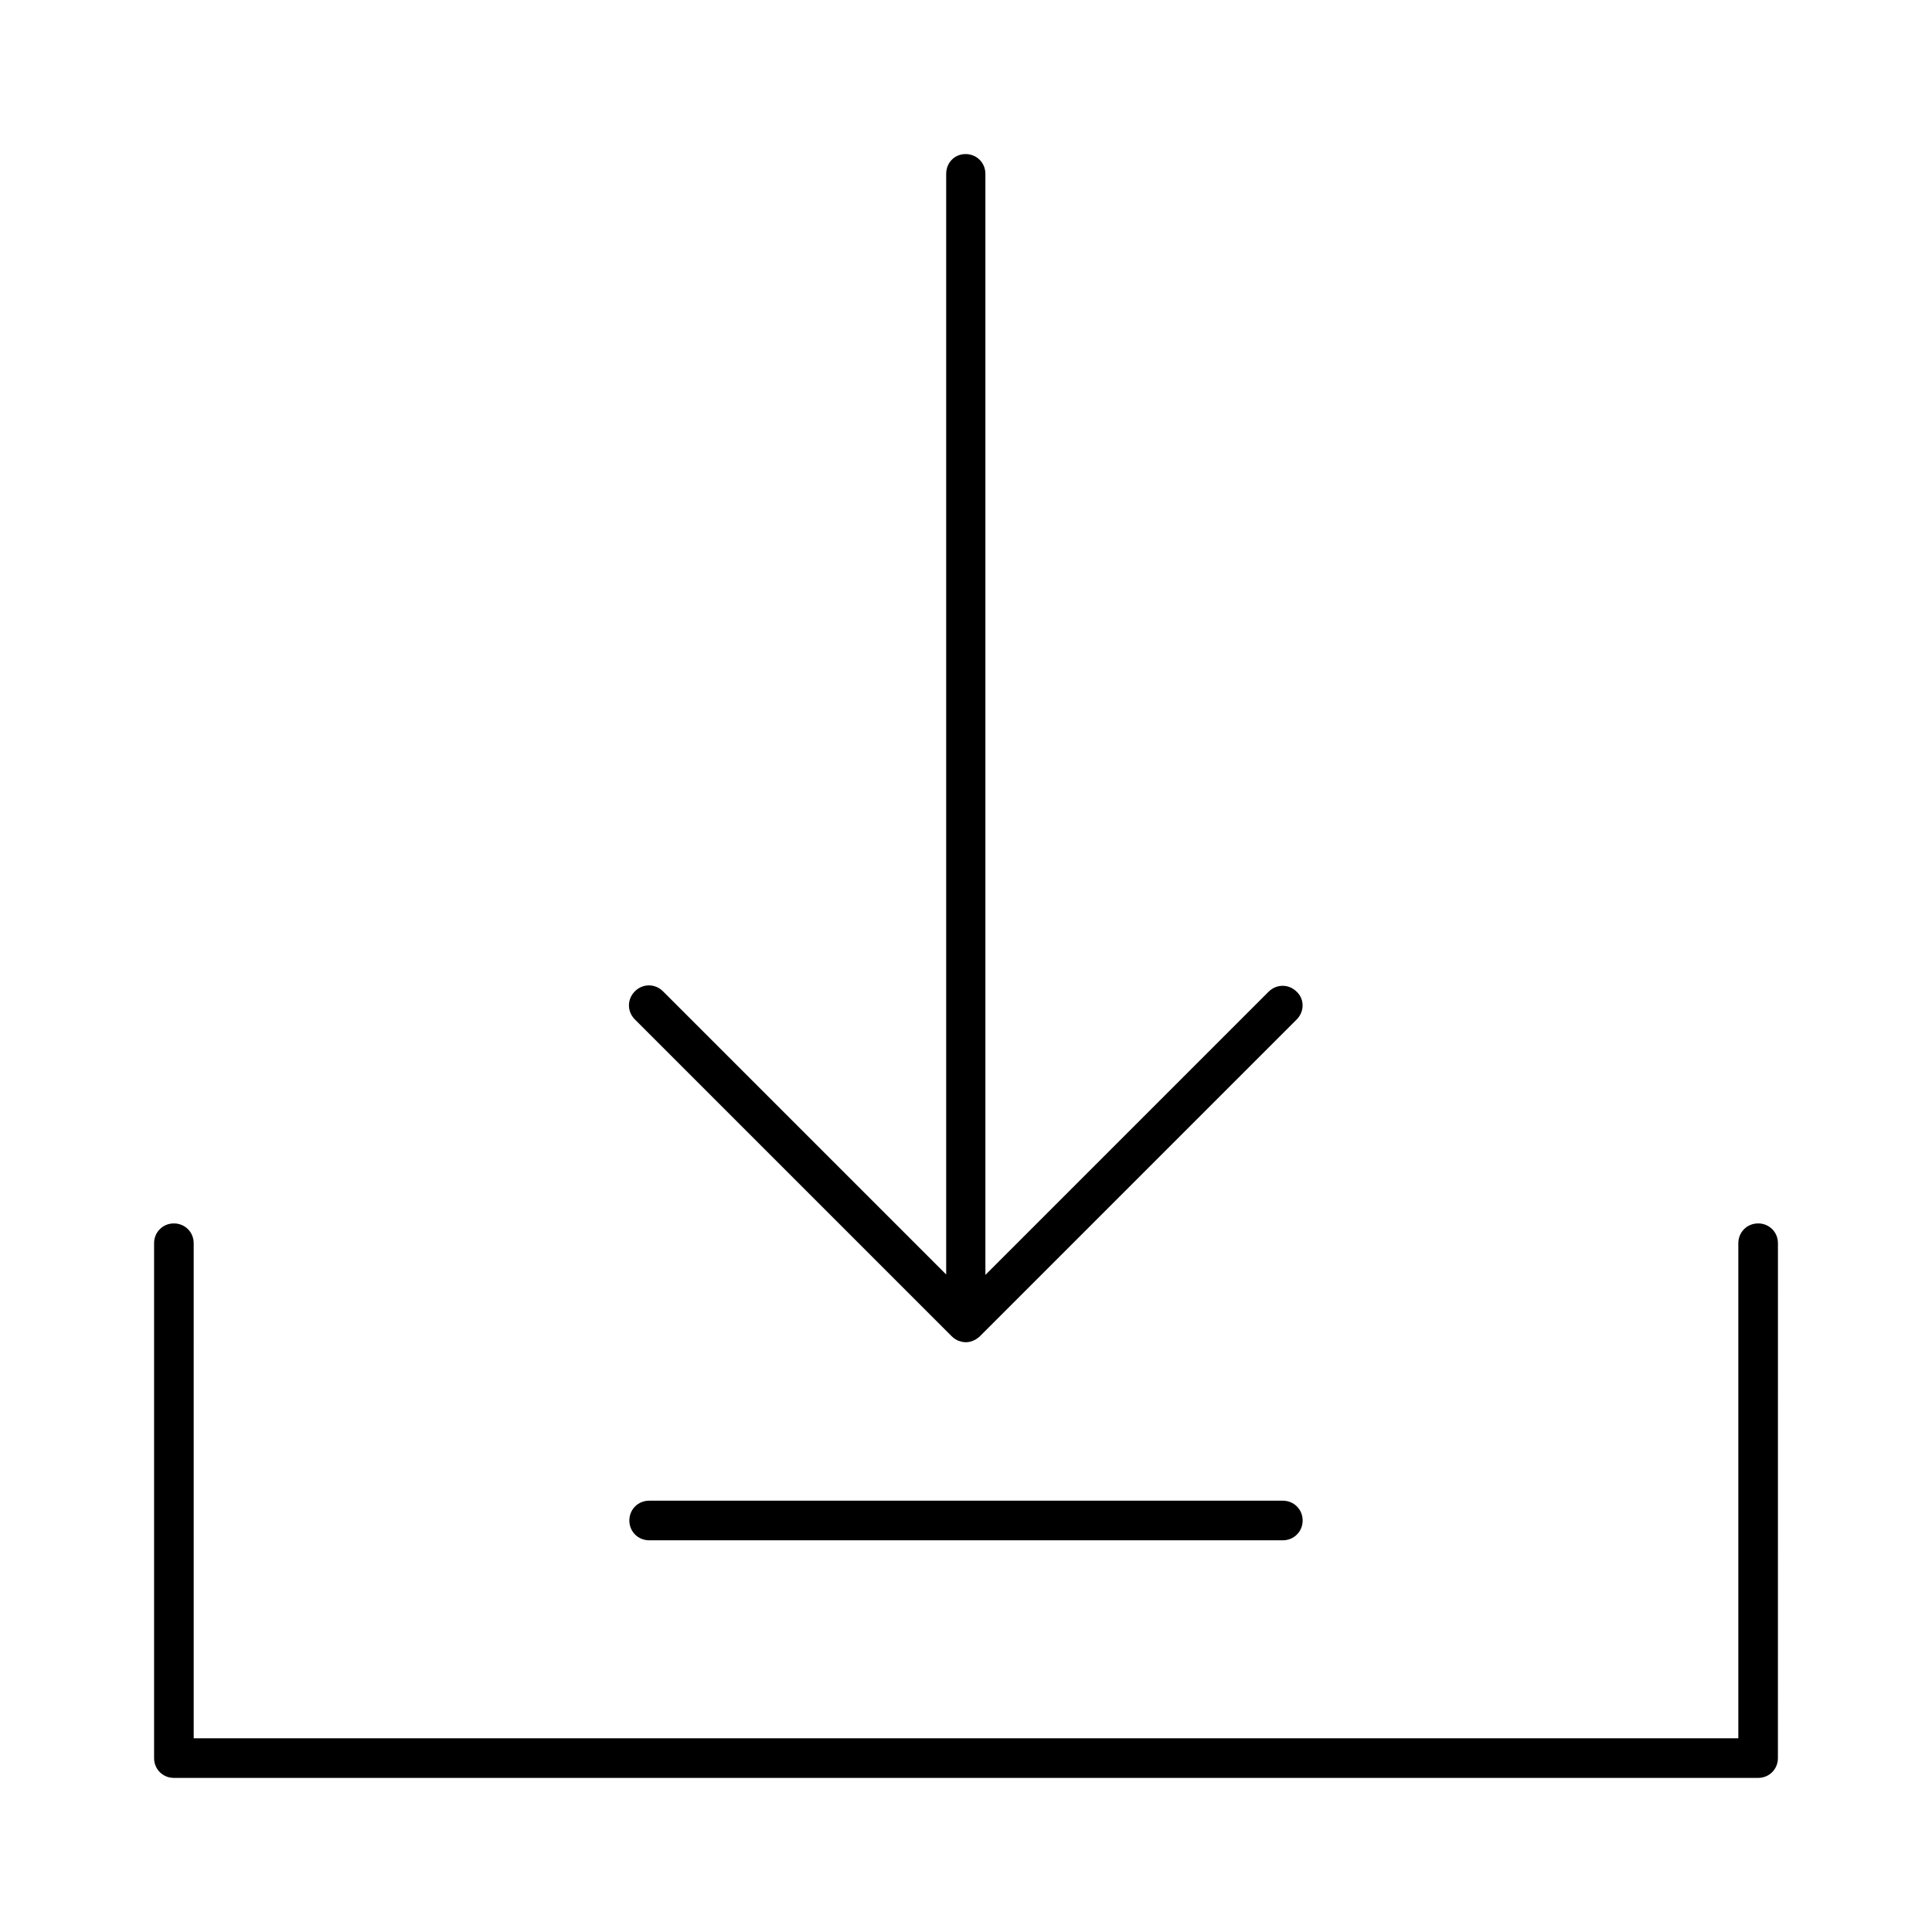 <?xml version="1.0" encoding="UTF-8"?>
<!-- Uploaded to: SVG Repo, www.svgrepo.com, Generator: SVG Repo Mixer Tools -->
<svg fill="#000000" width="800px" height="800px" version="1.1" viewBox="144 144 512 512" xmlns="http://www.w3.org/2000/svg">
 <g>
  <path d="m609.92 468.22c-2.938 0-5.246 2.309-5.246 5.246v131.2h-409.34l-0.004-131.2c0-2.938-2.309-5.246-5.246-5.246-2.938-0.004-5.25 2.305-5.25 5.246v136.45c0 2.938 2.309 5.246 5.246 5.246h419.84c2.938 0 5.246-2.309 5.246-5.246l0.008-136.45c0-2.941-2.309-5.25-5.25-5.25z"/>
  <path d="m487.64 406.82c-2.098-2.098-5.352-2.098-7.453 0l-75.047 75.047v-291.79c0-2.938-2.309-5.246-5.246-5.246-2.941-0.004-5.144 2.309-5.144 5.246v291.68l-75.047-75.047c-2.098-2.098-5.352-2.098-7.453 0-2.098 2.098-2.098 5.352 0 7.453l83.969 83.969c0.523 0.523 1.051 0.84 1.68 1.156 0.629 0.211 1.258 0.418 1.996 0.418 0.629 0 1.363-0.105 1.996-0.418 0.629-0.211 1.156-0.629 1.68-1.051l83.969-83.969c2.199-2.098 2.199-5.457 0.102-7.453z"/>
  <path d="m316.03 541.7c-2.938 0-5.246 2.309-5.246 5.246s2.309 5.246 5.246 5.246h167.94c2.938 0 5.246-2.309 5.246-5.246s-2.309-5.246-5.246-5.246z"/>
 </g>
</svg>